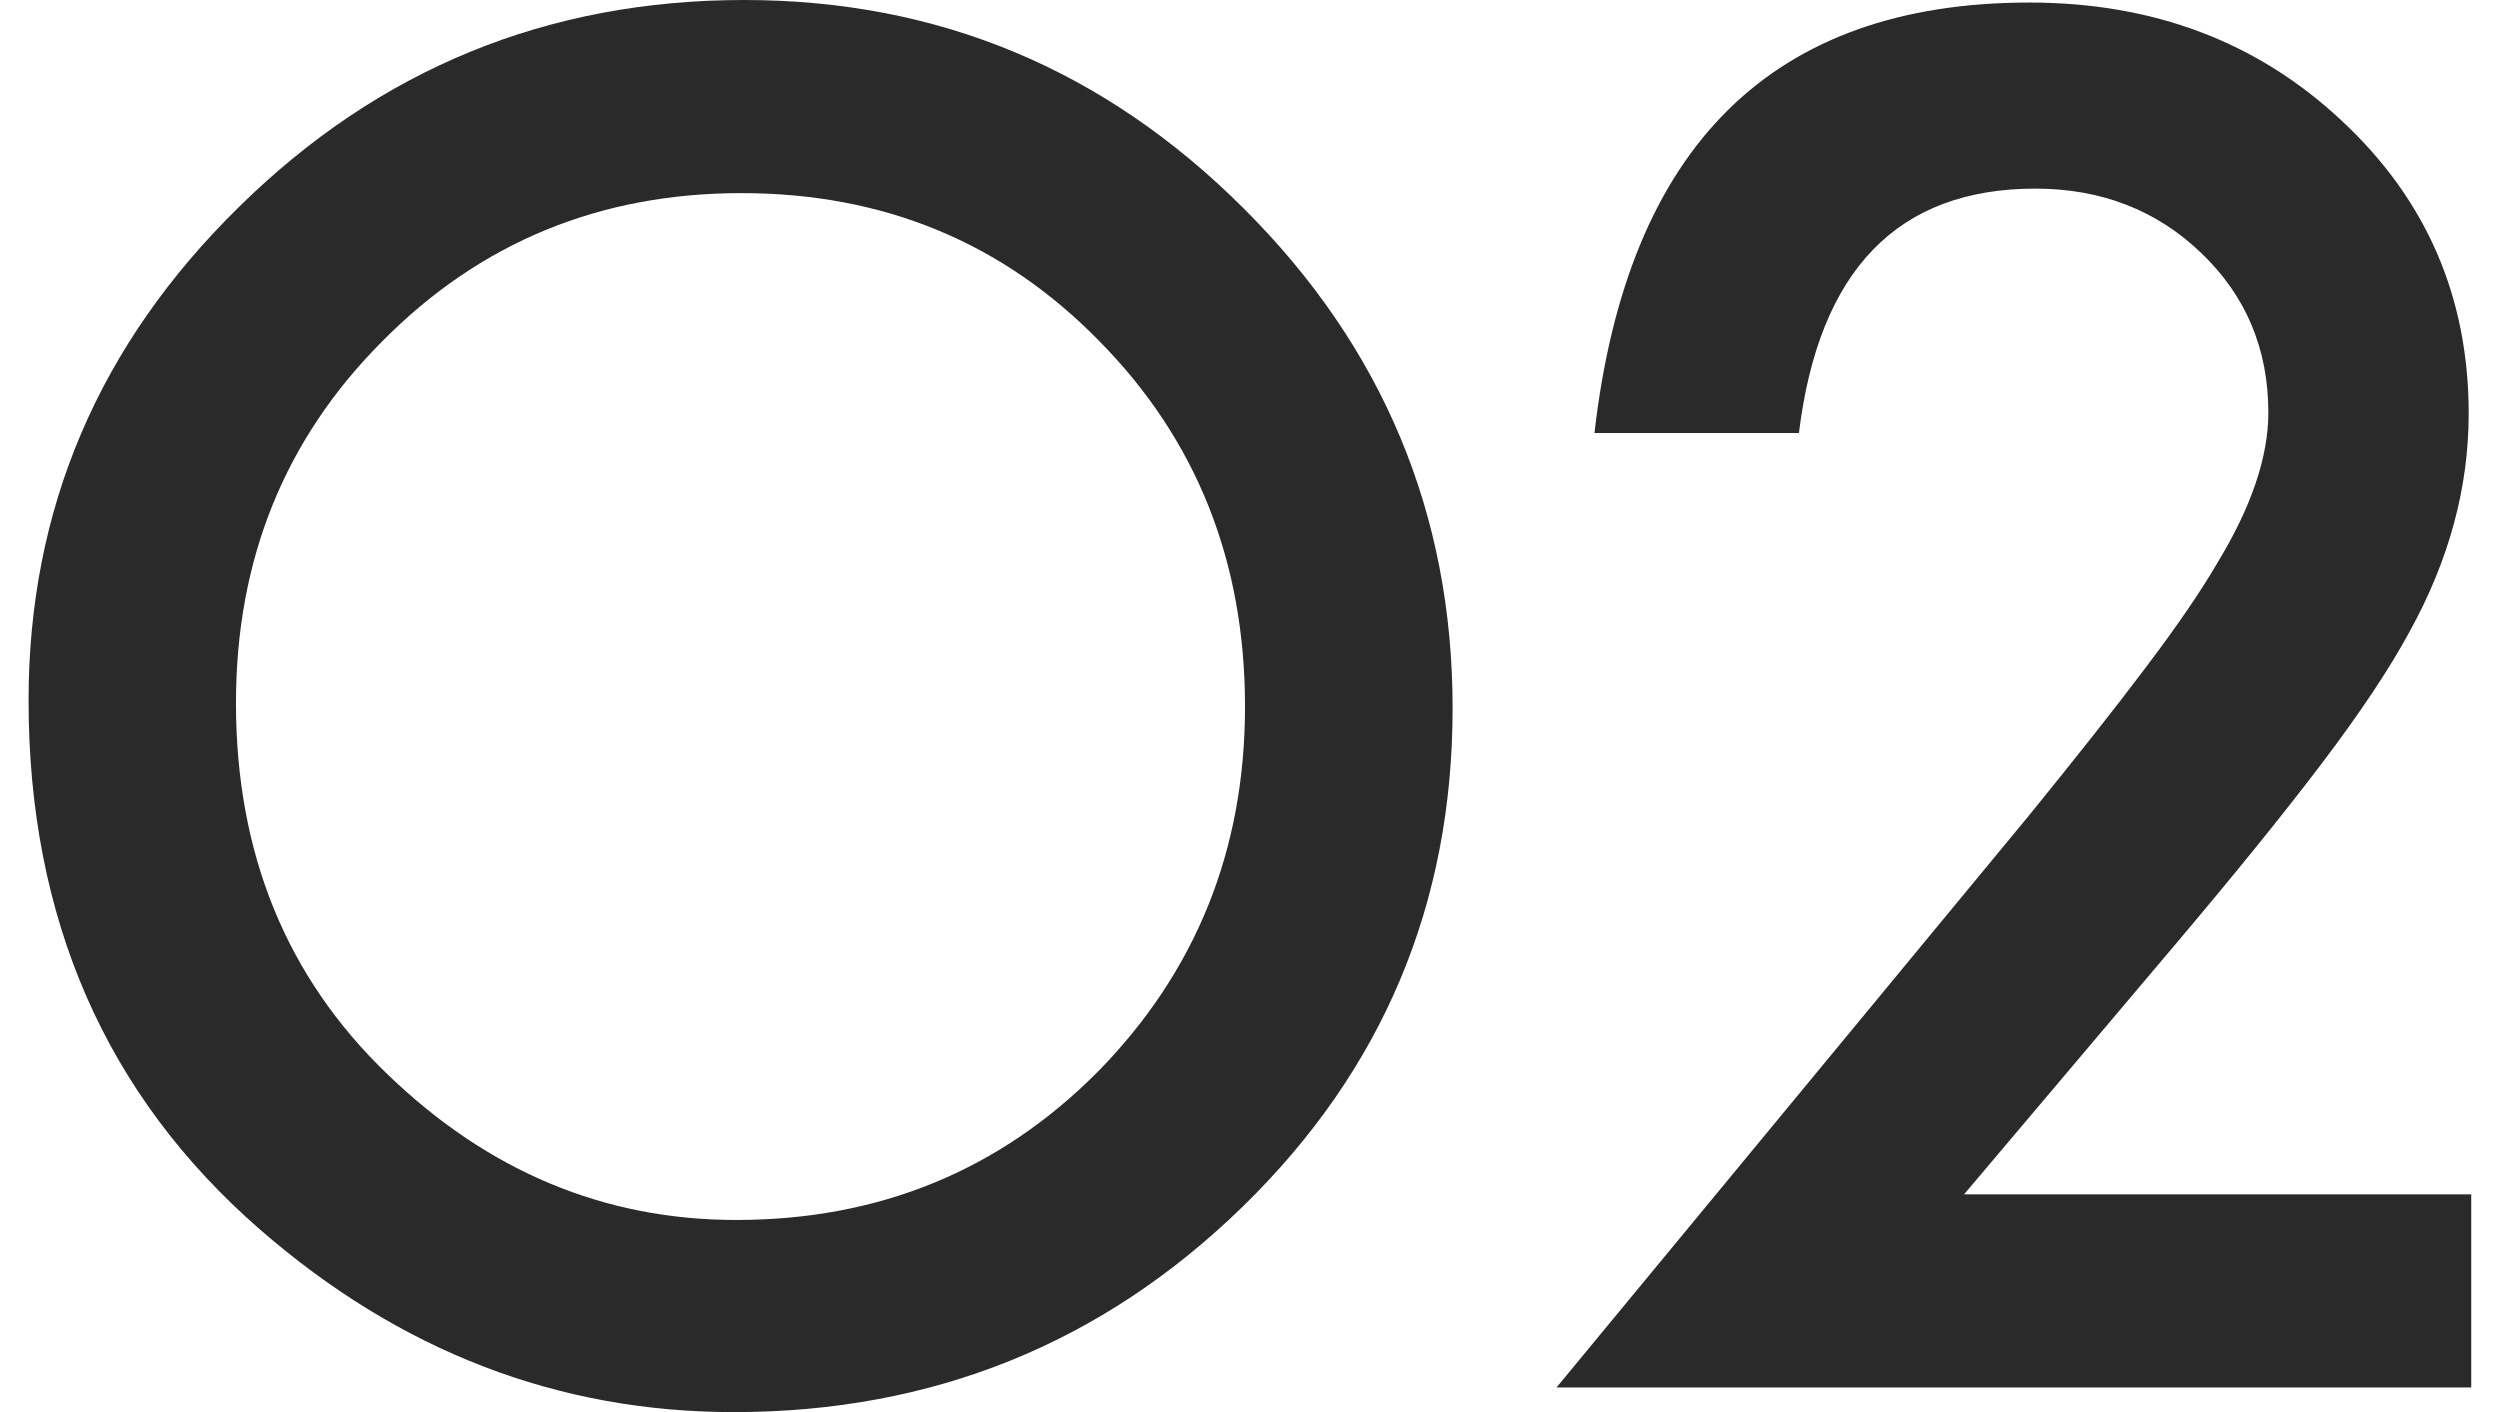 <?xml version="1.0" encoding="utf-8"?>
<!-- Generator: Adobe Illustrator 23.0.3, SVG Export Plug-In . SVG Version: 6.00 Build 0)  -->
<svg version="1.1" id="レイヤー_1" xmlns="http://www.w3.org/2000/svg" xmlns:xlink="http://www.w3.org/1999/xlink" x="0px"
	 y="0px" viewBox="0 0 127.77 72.18" style="enable-background:new 0 0 127.77 72.18;" xml:space="preserve">
<style type="text/css">
	.st0{fill:#2A2A2A;}
</style>
<g>
	<g>
		<g>
			<path class="st0" d="M1.46,35.8c0-9.8,3.59-18.21,10.78-25.25C19.39,3.52,27.99,0,38.03,0c9.92,0,18.42,3.55,25.52,10.64
				c7.12,7.09,10.69,15.62,10.69,25.56c0,10.01-3.58,18.5-10.73,25.47c-7.18,7-15.85,10.5-26.01,10.5c-8.99,0-17.06-3.11-24.21-9.33
				C5.4,55.97,1.46,46.95,1.46,35.8z M12.06,35.93c0,7.69,2.58,14.02,7.75,18.98c5.14,4.96,11.08,7.44,17.81,7.44
				c7.3,0,13.46-2.52,18.48-7.57c5.02-5.11,7.53-11.33,7.53-18.67c0-7.42-2.48-13.64-7.44-18.67c-4.93-5.05-11.03-7.57-18.3-7.57
				c-7.24,0-13.36,2.52-18.35,7.57C14.55,22.44,12.06,28.6,12.06,35.93z"/>
			<path class="st0" d="M100.38,61.04h25.92v9.87H79.55l24.17-29.26c2.37-2.92,4.37-5.44,5.97-7.57c1.61-2.13,2.83-3.92,3.67-5.37
				c1.71-2.82,2.57-5.37,2.57-7.62c0-3.25-1.14-5.97-3.43-8.16c-2.28-2.19-5.11-3.29-8.48-3.29c-7.03,0-11.06,4.16-12.08,12.49
				H81.49c1.68-14.67,9.09-22,22.23-22c6.34,0,11.66,2.01,15.96,6.04c4.33,4.03,6.49,9.02,6.49,14.97c0,3.79-1.01,7.5-3.02,11.14
				c-1.02,1.89-2.52,4.14-4.49,6.74c-1.97,2.6-4.46,5.67-7.46,9.22L100.38,61.04z"/>
		</g>
	</g>
</g>
</svg>
